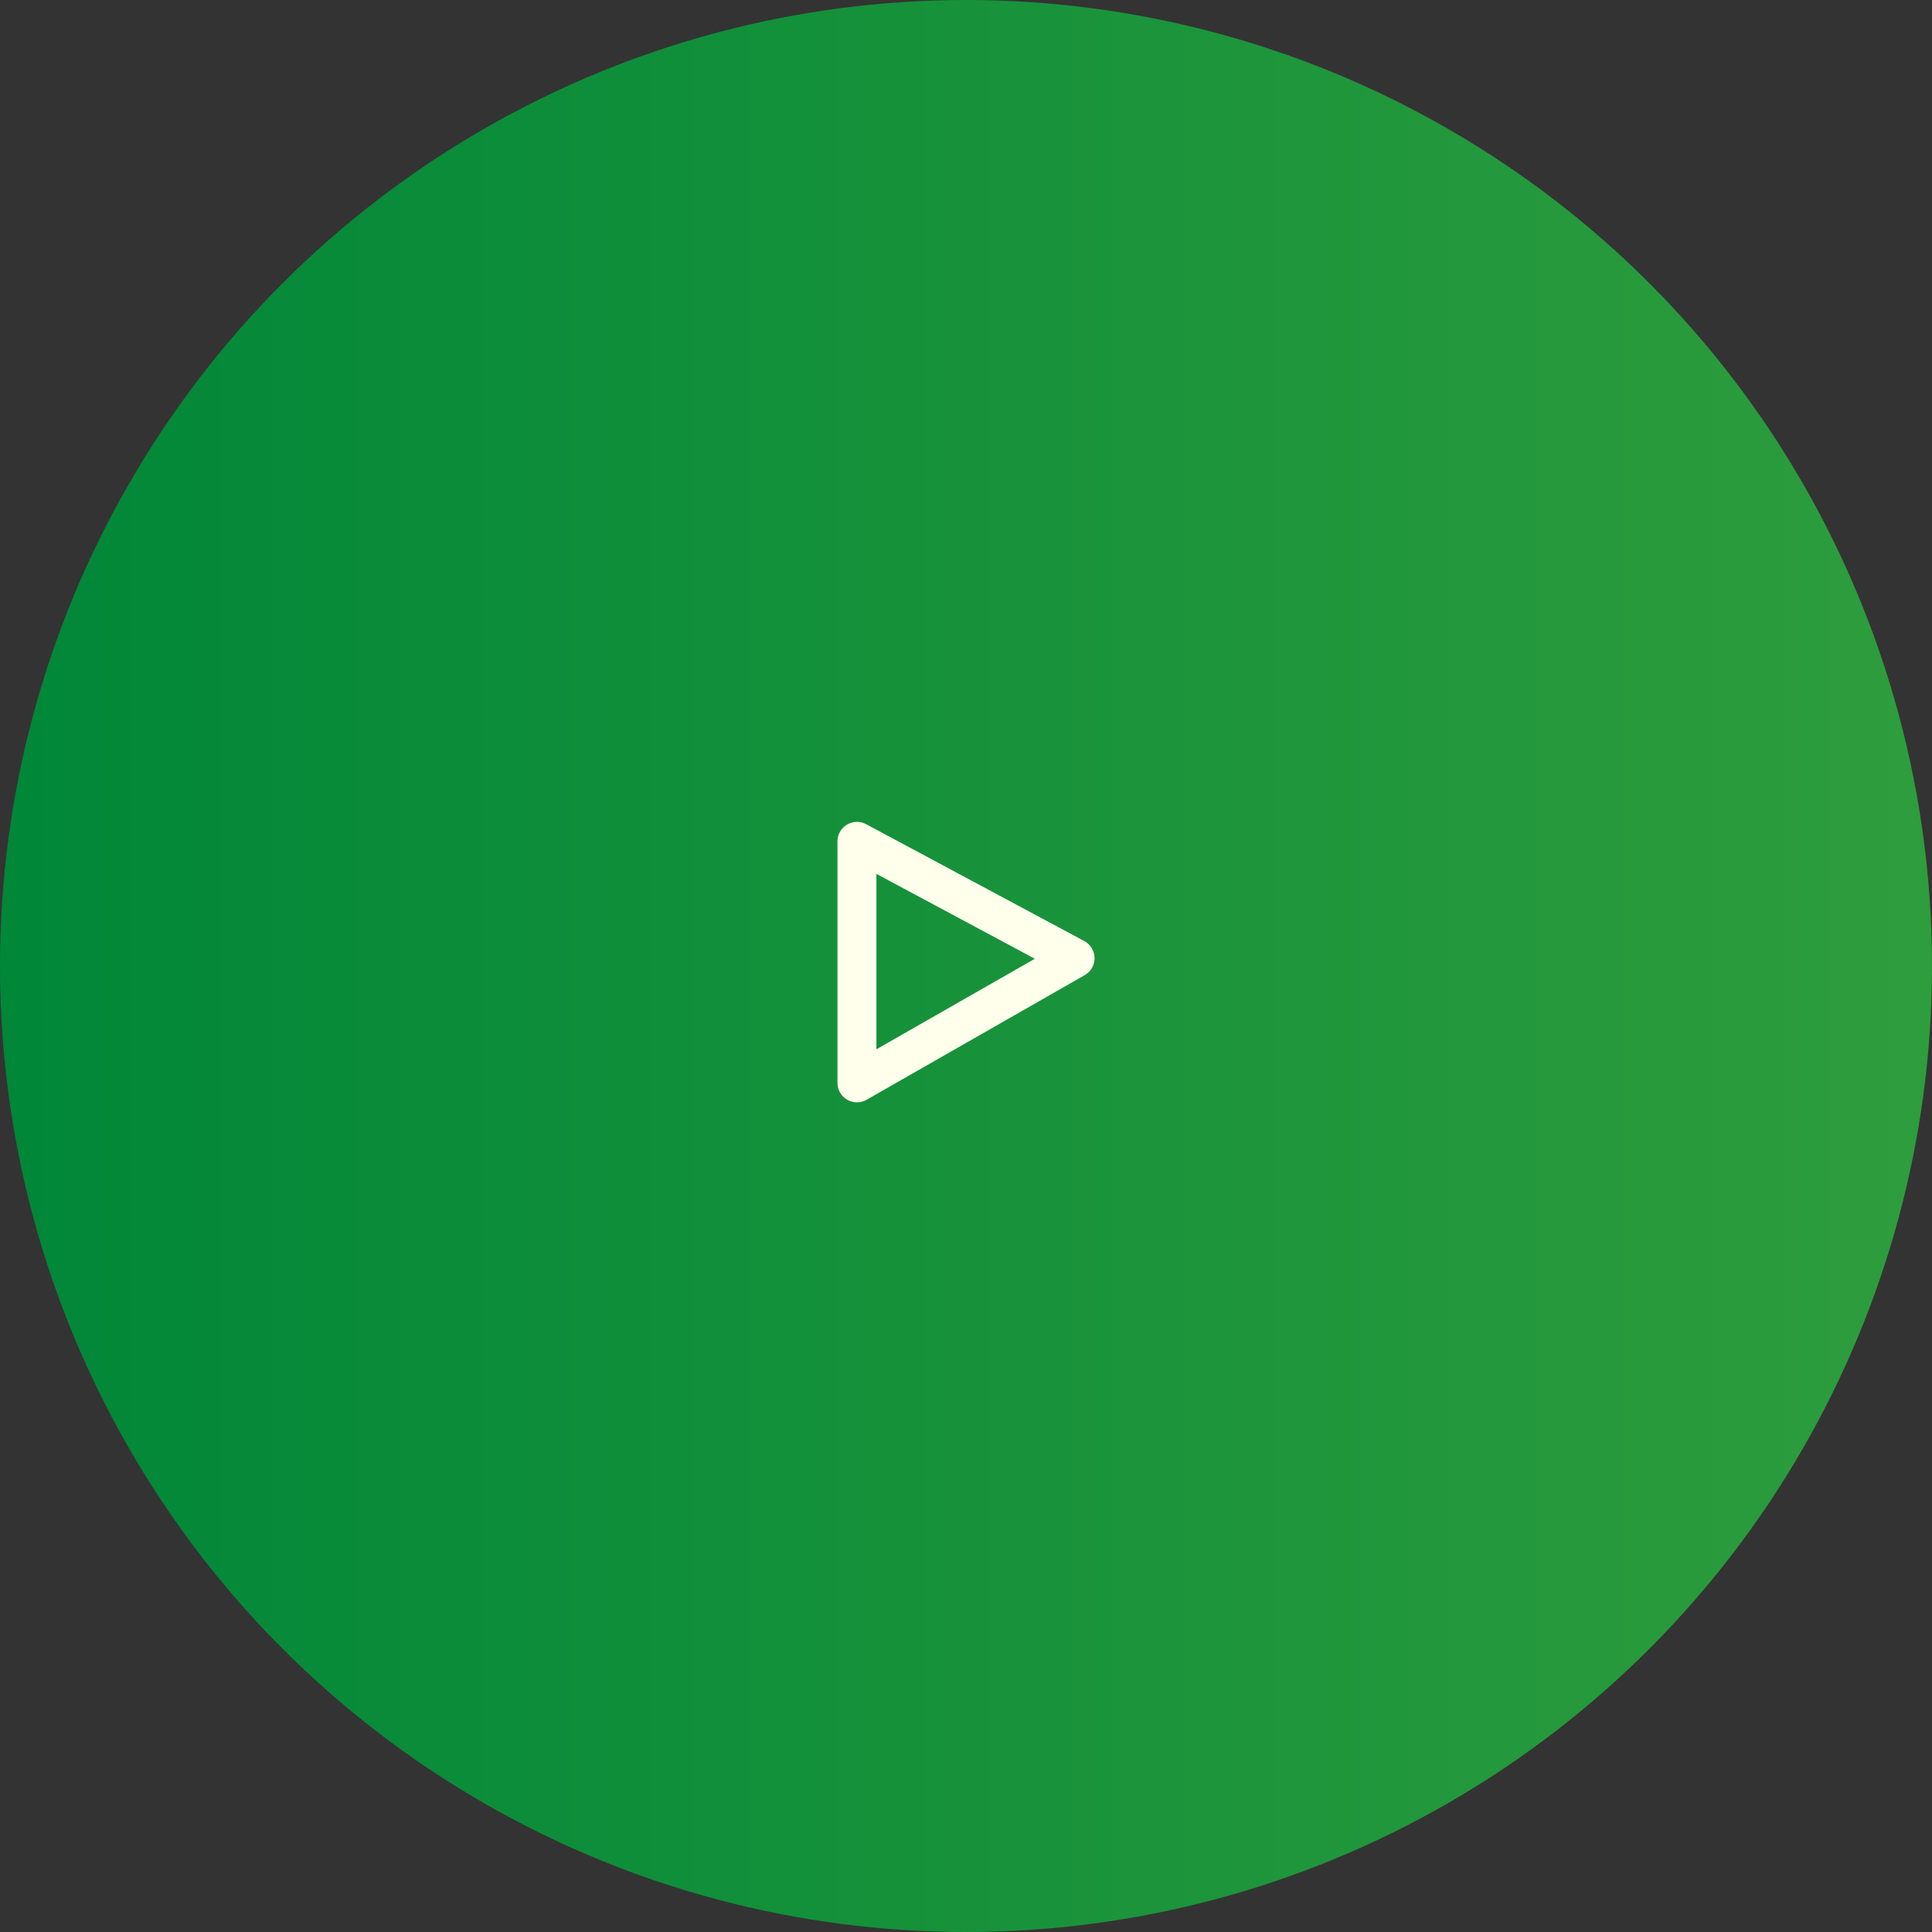 <?xml version="1.0" encoding="UTF-8"?>
<svg xmlns="http://www.w3.org/2000/svg" width="124" height="124" viewBox="0 0 124 124" fill="none">
  <rect x="0" y="0" width="124" height="124" fill="#333333" stroke="none"/>
  <g id="Group 380">
    <circle id="Ellipse 9" cx="62" cy="62" r="62" fill="url(#paint0_linear_3463_90)"></circle>
    <path id="Vector 80" d="M69 61.5L55 54V69.5L69 61.5Z" stroke="#FFFFEC" stroke-width="2.5" stroke-linejoin="round"></path>
  </g>
  <defs>
    <linearGradient id="paint0_linear_3463_90" x1="0" y1="62" x2="124" y2="62" gradientUnits="userSpaceOnUse">
      <stop stop-color="#008738"></stop>
      <stop offset="1" stop-color="#2E9D3D"></stop>
    </linearGradient>
  </defs>
</svg>
